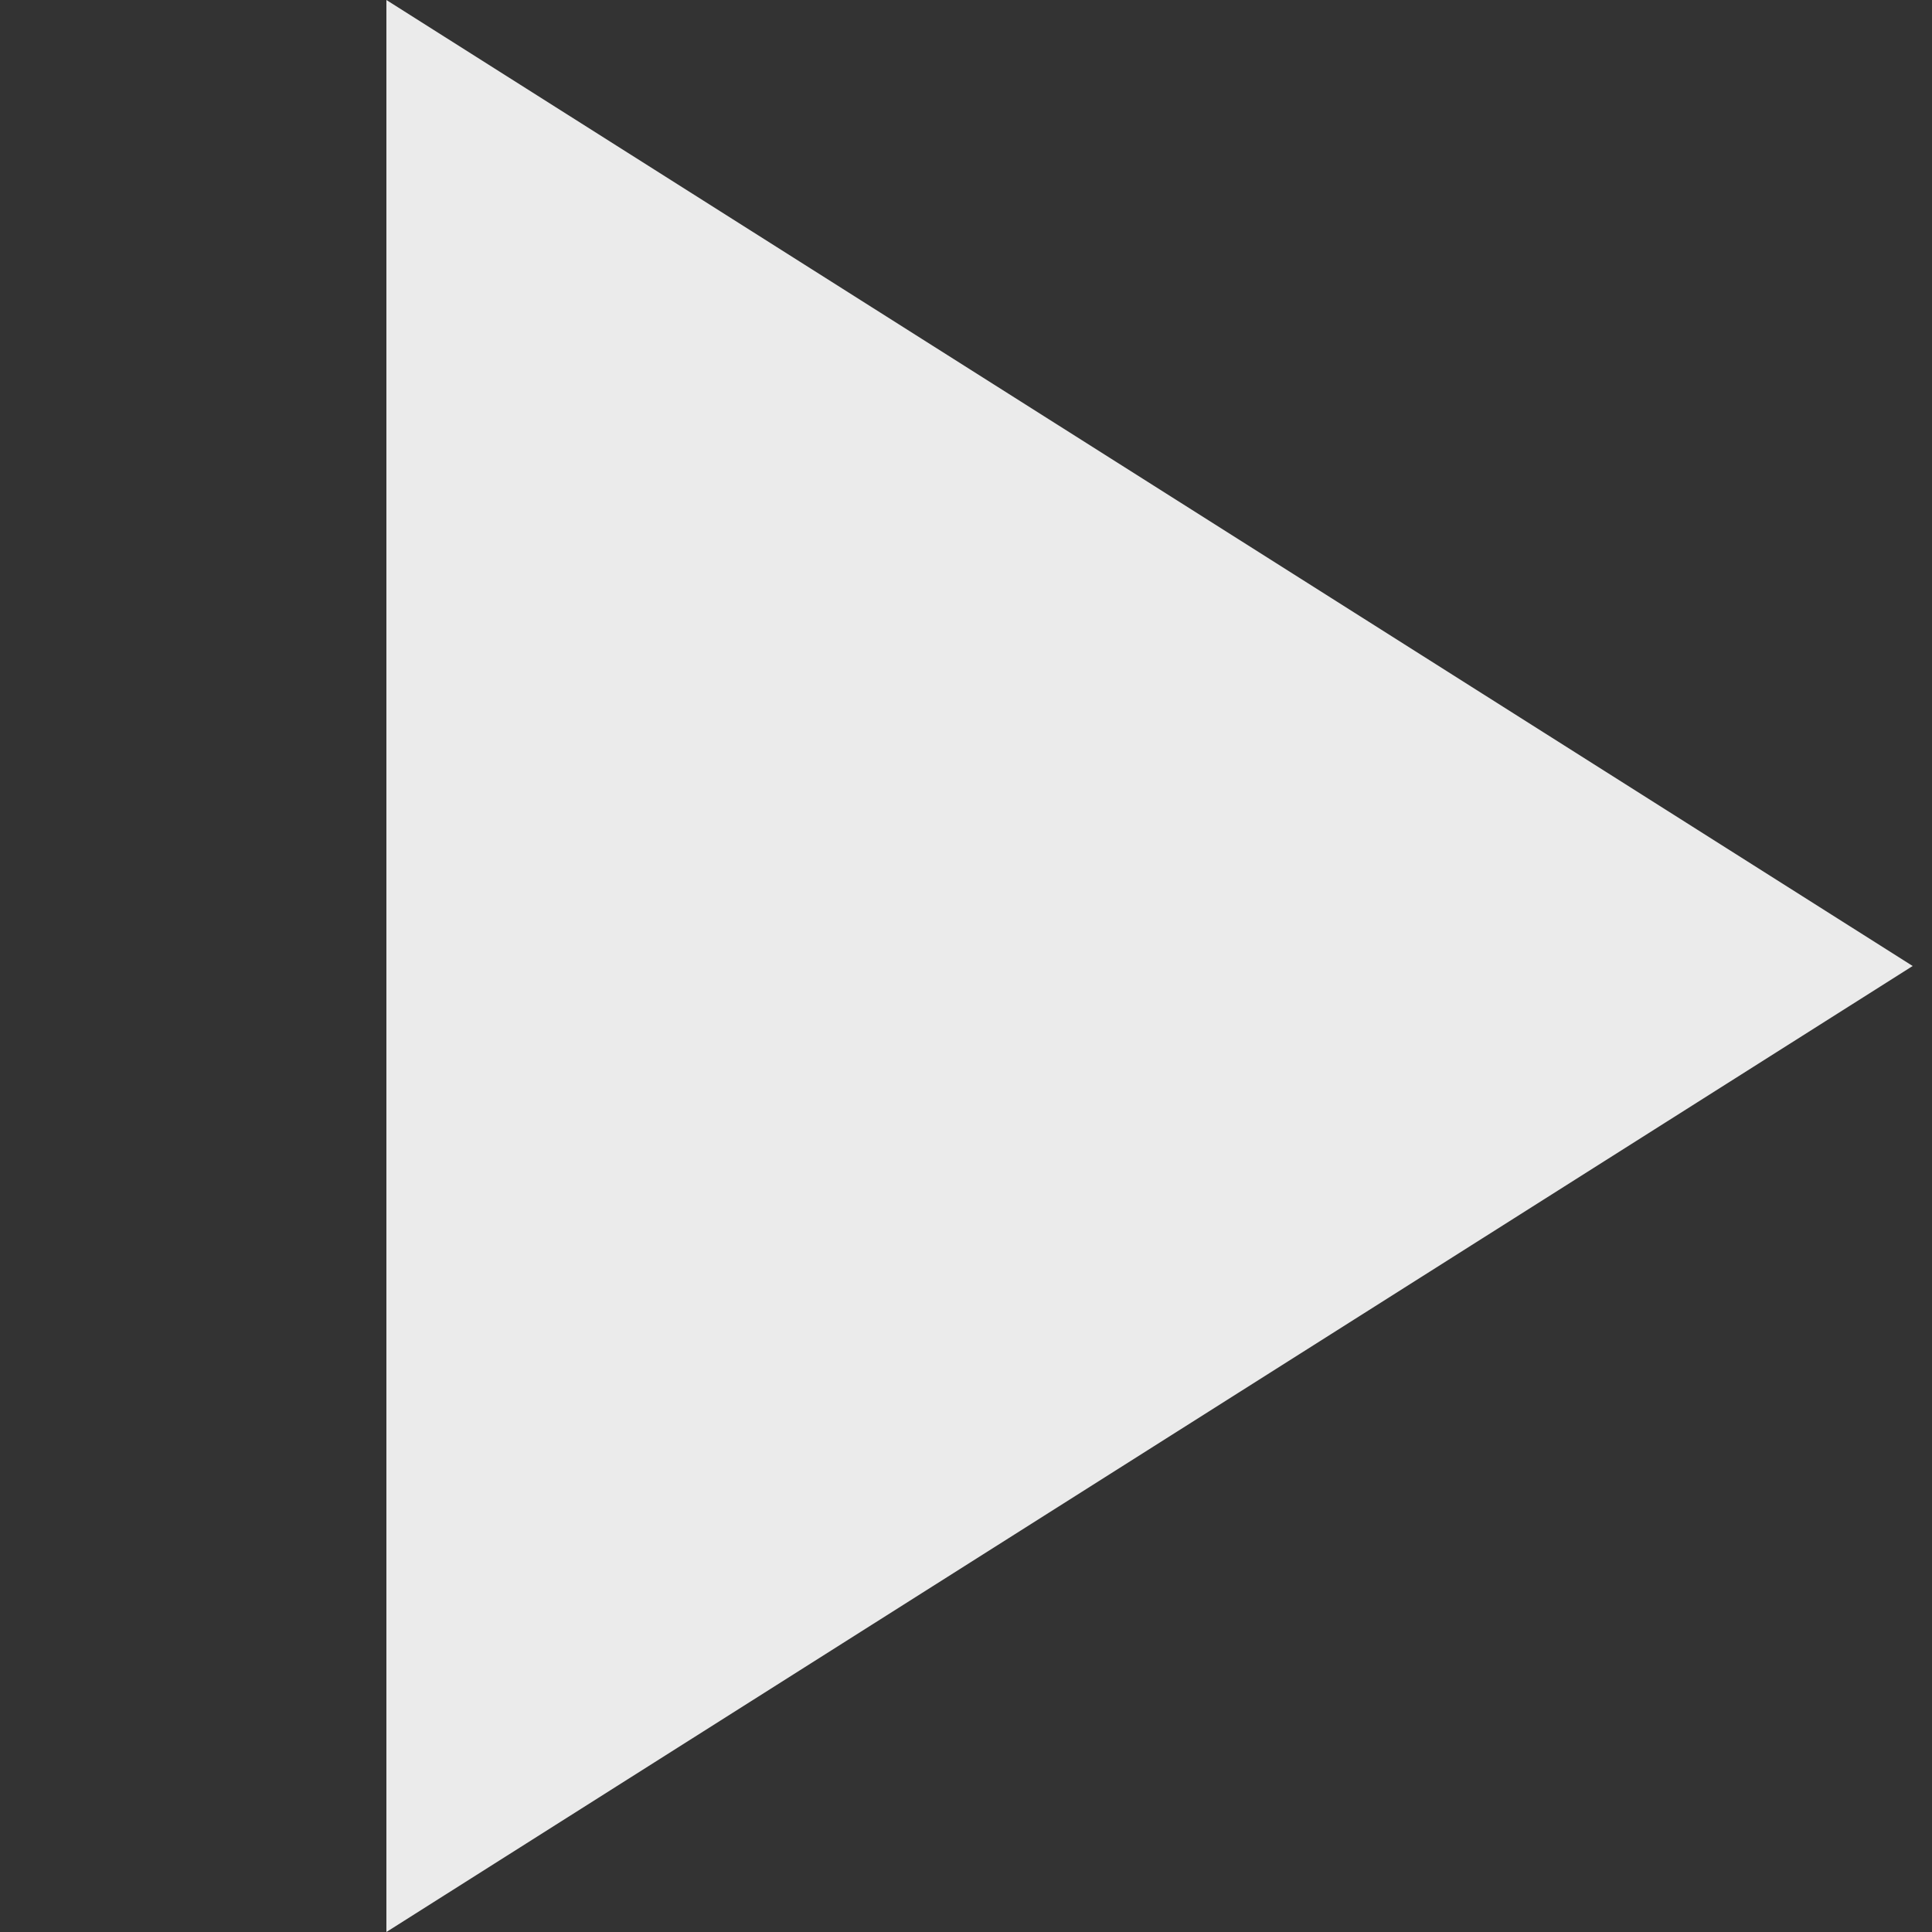 <svg xmlns="http://www.w3.org/2000/svg" fill="none" viewBox="0 0 20 20">
  <rect x="0" y="0" width="20" height="20" fill="#333333" stroke="none"/>
  <path fill="rgba(255, 255, 255, 0.902)" d="M4 20V0l15.8 10L4 20Z"/>
</svg>